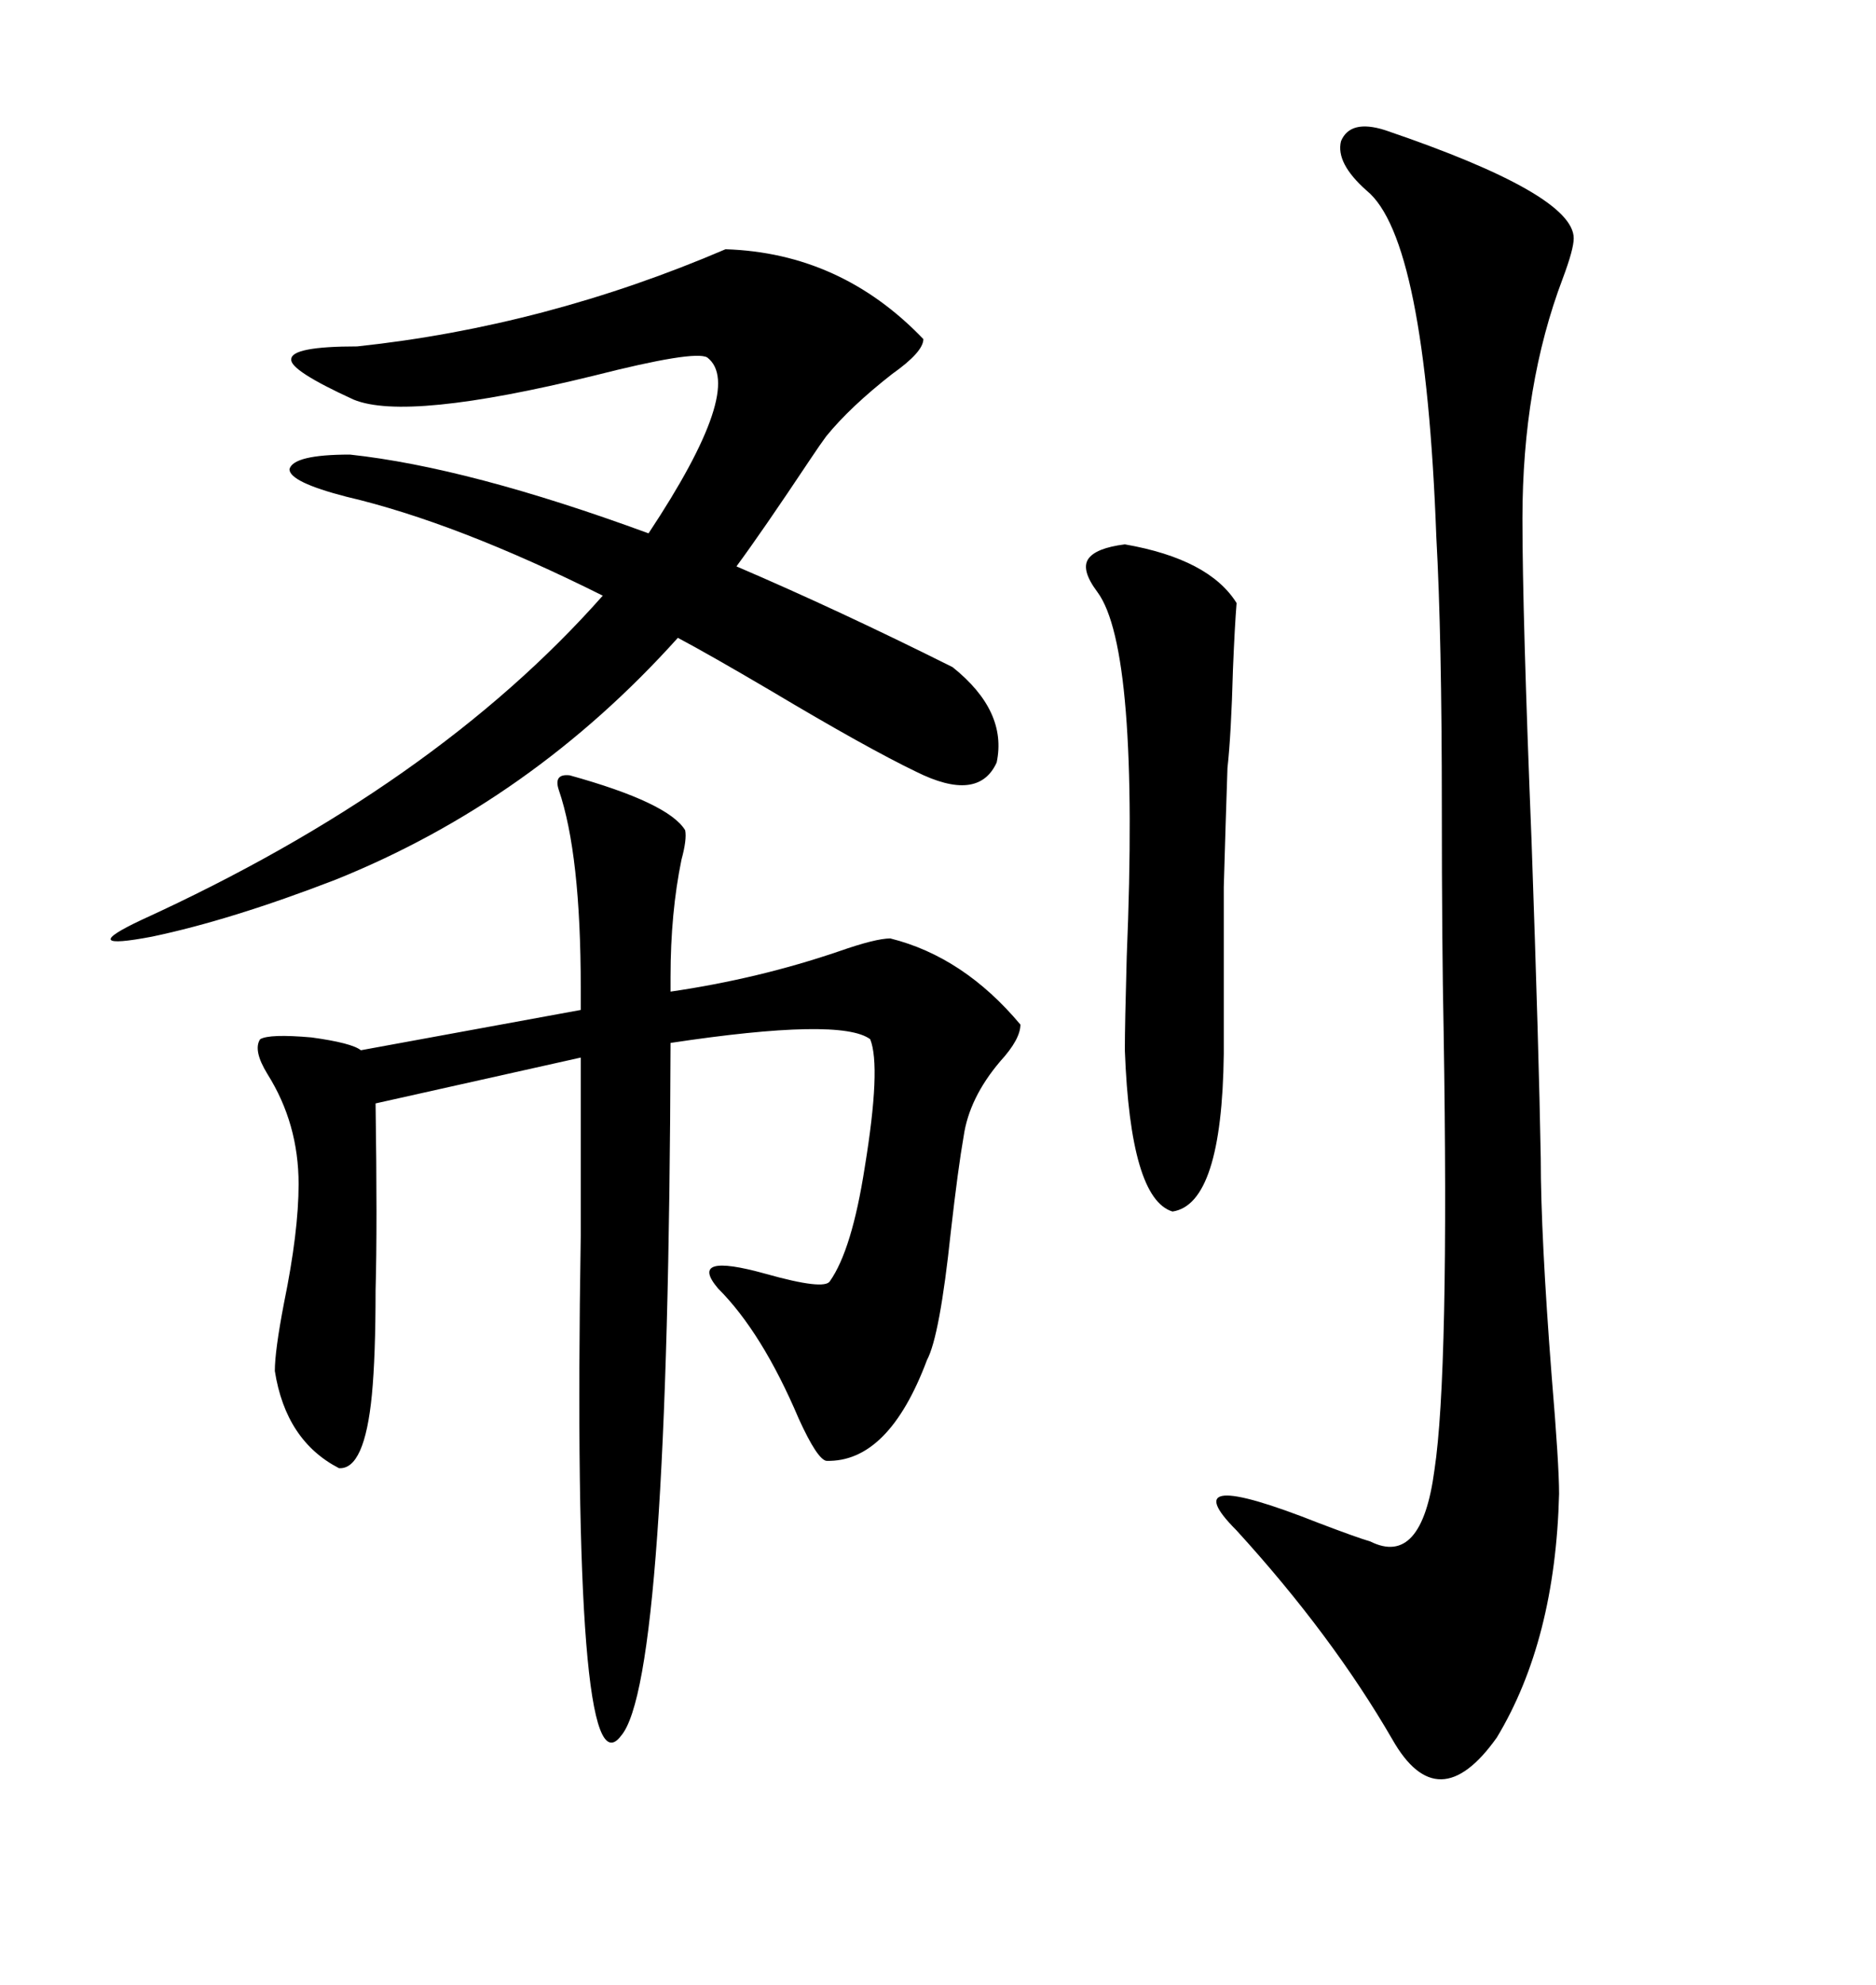 <svg xmlns="http://www.w3.org/2000/svg" xmlns:xlink="http://www.w3.org/1999/xlink" width="300" height="317.285"><path d="M91.11 123.93L91.11 123.93Q106.93 128.32 109.57 132.71L109.57 132.71Q109.86 134.18 108.98 137.40L108.98 137.40Q107.23 145.90 107.23 156.15L107.23 156.15L107.23 158.50Q121.29 156.45 134.18 152.05L134.18 152.05Q140.04 150 142.38 150L142.38 150Q154.10 152.93 163.18 163.77L163.18 163.77Q163.18 166.11 159.96 169.63L159.96 169.63Q154.98 175.49 154.10 181.64L154.10 181.64Q153.22 186.62 152.05 196.88L152.05 196.88Q150.29 213.57 148.24 217.38L148.24 217.38Q142.09 233.79 132.13 233.50L132.13 233.50Q130.66 233.20 127.73 226.76L127.73 226.76Q121.88 212.99 114.84 205.96L114.84 205.96Q109.86 200.10 122.46 203.61L122.46 203.61Q131.84 206.25 132.71 204.79L132.71 204.79Q136.23 199.80 138.28 186.62L138.28 186.62Q140.92 170.51 139.16 166.11L139.16 166.11Q134.47 162.60 107.23 166.70L107.23 166.70Q106.93 268.65 99.32 277.44L99.32 277.44Q91.41 287.99 92.87 197.46L92.87 197.46Q92.87 179.30 92.87 169.04L92.87 169.04L60.06 176.37Q60.35 196.00 60.06 206.25L60.06 206.25Q60.06 216.80 59.47 222.95L59.47 222.95Q58.30 234.96 54.20 234.67L54.20 234.67Q45.70 230.27 43.95 219.14L43.95 219.14Q43.95 215.92 45.41 208.30L45.41 208.30Q47.75 196.88 47.75 189.26L47.75 189.26Q47.75 179.59 42.77 171.68L42.77 171.68Q40.43 167.87 41.60 166.11L41.60 166.11Q43.07 165.23 49.80 165.82L49.80 165.82Q56.25 166.70 57.71 167.87L57.71 167.87L92.87 161.43L92.87 157.91Q92.87 136.52 89.36 126.27L89.36 126.27Q88.48 123.63 91.11 123.93ZM221.48 20.80L221.48 20.80Q251.66 31.05 251.66 38.09L251.66 38.09Q251.66 39.84 249.90 44.53L249.90 44.53Q243.46 61.52 243.46 82.91L243.46 82.91Q243.46 98.14 244.92 134.47L244.92 134.47Q246.09 167.87 246.39 185.16L246.39 185.16Q246.39 197.46 248.14 220.02L248.14 220.02Q249.32 234.08 249.32 238.77L249.32 238.77Q248.73 262.21 239.36 277.73L239.36 277.73Q229.98 290.92 222.66 278.03L222.66 278.03Q212.99 261.33 197.75 244.63L197.75 244.63Q187.21 234.08 210.94 243.46L210.94 243.46Q217.09 245.80 219.14 246.39L219.14 246.39Q227.34 250.49 229.39 234.96L229.39 234.96Q231.74 219.43 230.86 164.94L230.86 164.94Q230.57 150.59 230.57 129.20L230.57 129.20Q230.57 101.66 229.69 85.84L229.69 85.84Q227.93 38.09 218.55 30.47L218.55 30.47Q213.57 26.07 214.45 22.56L214.45 22.56Q215.92 19.04 221.48 20.80ZM55.37 79.39L55.37 79.39Q46.29 77.05 46.29 75L46.29 75Q46.88 72.66 55.96 72.66L55.96 72.66Q75 74.71 103.71 85.25L103.71 85.25Q119.24 61.82 113.09 57.13L113.09 57.13Q111.04 55.96 94.92 60.06L94.92 60.06Q65.04 67.38 56.54 63.87L56.54 63.87Q46.29 59.18 46.58 57.42L46.58 57.42Q46.58 55.37 57.13 55.37L57.13 55.37Q87.30 52.15 116.02 39.84L116.02 39.84Q134.47 40.43 147.66 54.20L147.66 54.20Q147.66 56.25 142.68 59.77L142.68 59.77Q135.94 65.04 132.13 69.73L132.13 69.73Q131.25 70.90 129.49 73.54L129.49 73.54Q121.88 84.96 117.77 90.53L117.77 90.53Q134.18 97.56 152.34 106.64L152.34 106.64Q161.13 113.67 159.38 121.88L159.38 121.88Q156.45 128.32 146.48 123.34L146.48 123.34Q138.57 119.53 123.34 110.45L123.34 110.45Q113.38 104.59 108.40 101.95L108.40 101.95Q84.96 128.03 53.61 140.63L53.61 140.63Q36.91 147.07 24.32 149.71L24.32 149.71Q12.01 152.05 22.56 147.07L22.56 147.07Q69.43 125.68 96.39 95.21L96.39 95.21Q72.95 83.50 55.37 79.39ZM179.88 87.01L179.88 87.01Q193.36 89.36 197.75 96.39L197.75 96.39Q197.46 99.90 197.17 106.93L197.17 106.93Q196.88 117.48 196.29 122.75L196.29 122.75Q196.00 131.25 195.70 141.80L195.70 141.80Q195.70 147.07 195.70 153.22L195.70 153.22Q195.70 158.50 195.70 168.46L195.70 168.46Q195.41 192.48 187.50 193.65L187.50 193.65Q180.76 191.60 179.88 167.87L179.88 167.87Q179.88 163.77 180.18 152.93L180.18 152.93Q182.23 103.71 175.49 94.63L175.49 94.63Q172.85 91.11 174.02 89.36L174.02 89.36Q175.20 87.60 179.88 87.01Z"/></svg>